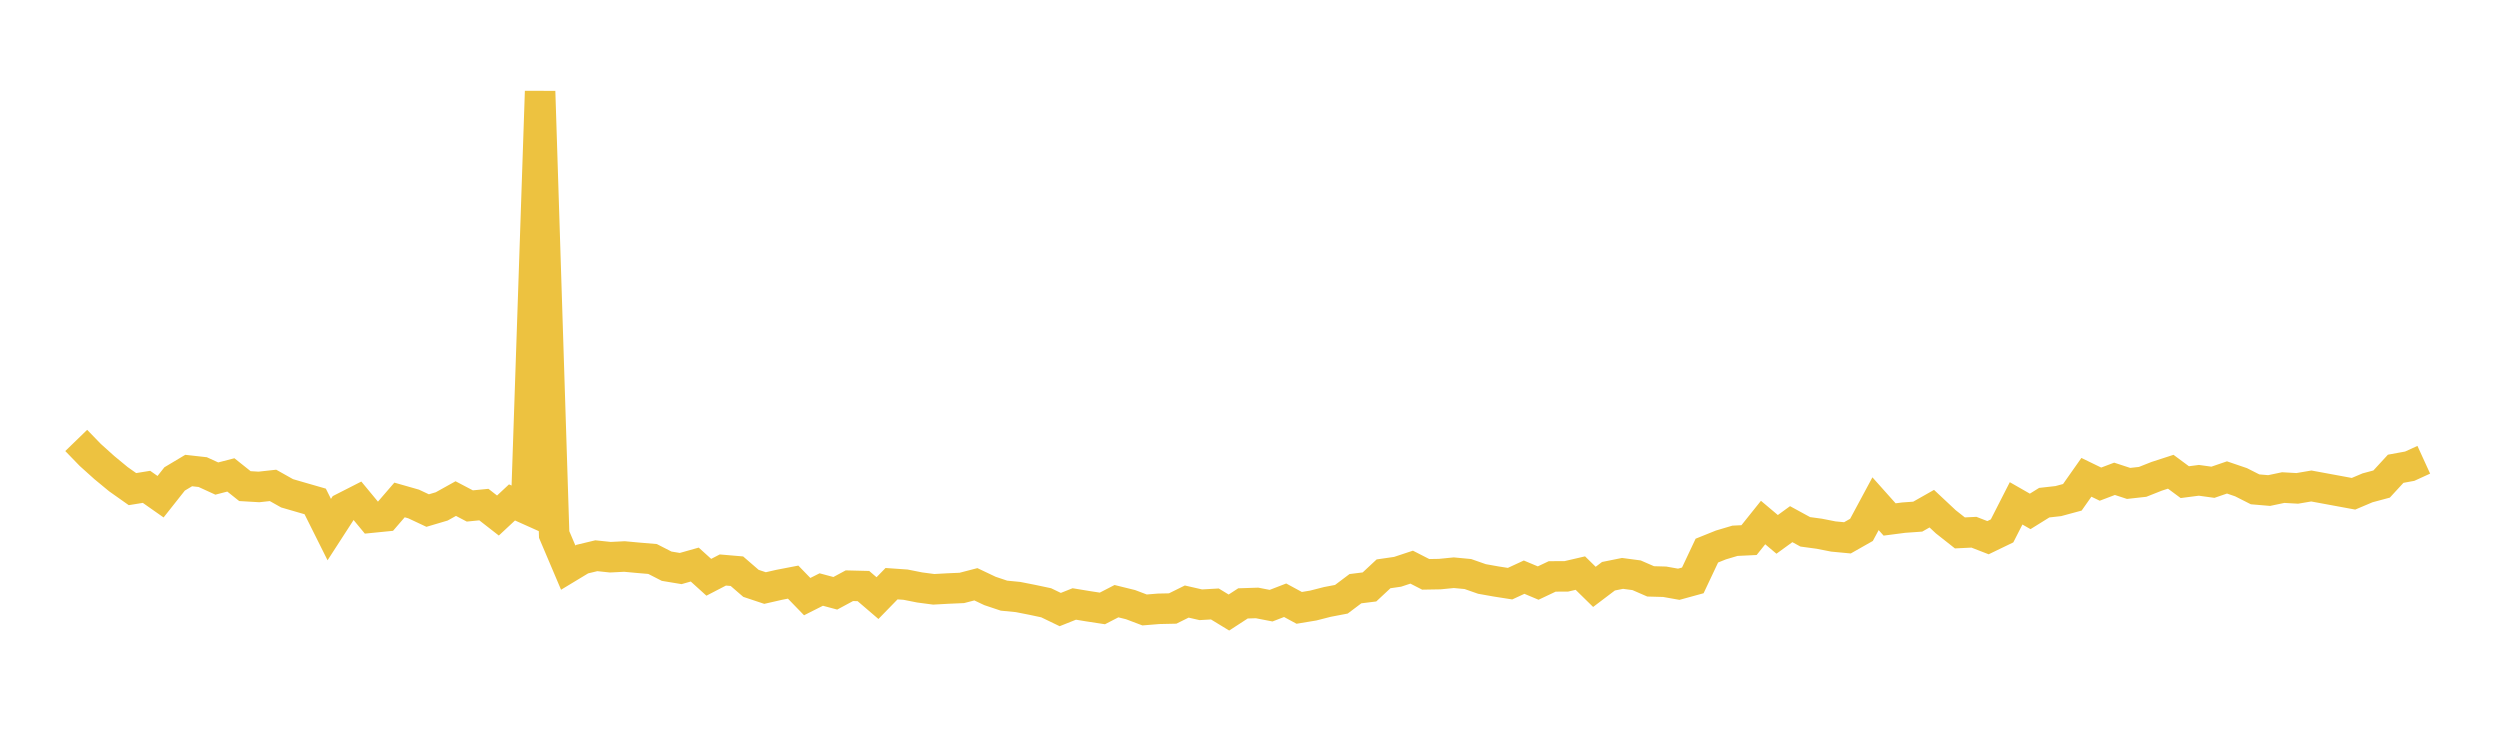 <svg width="164" height="48" xmlns="http://www.w3.org/2000/svg" xmlns:xlink="http://www.w3.org/1999/xlink"><path fill="none" stroke="rgb(237,194,64)" stroke-width="2" d="M5,28.893L5.922,29.844L6.844,30.673L7.766,31.434L8.689,32.086L9.611,31.937L10.533,32.584L11.455,31.418L12.377,30.867L13.299,30.97L14.222,31.393L15.144,31.154L16.066,31.889L16.988,31.943L17.91,31.842L18.832,32.36L19.754,32.628L20.677,32.894L21.599,34.74L22.521,33.314L23.443,32.844L24.365,33.958L25.287,33.866L26.21,32.797L27.132,33.06L28.054,33.493L28.976,33.22L29.898,32.707L30.82,33.191L31.743,33.101L32.665,33.819L33.587,32.959L34.509,33.372L35.431,5.991L36.353,35.064L37.275,37.235L38.198,36.677L39.12,36.456L40.042,36.553L40.964,36.507L41.886,36.592L42.808,36.67L43.731,37.143L44.653,37.296L45.575,37.035L46.497,37.87L47.419,37.392L48.341,37.471L49.263,38.268L50.186,38.576L51.108,38.365L52.03,38.187L52.952,39.138L53.874,38.673L54.796,38.92L55.719,38.423L56.641,38.446L57.563,39.236L58.485,38.29L59.407,38.354L60.329,38.537L61.251,38.659L62.174,38.608L63.096,38.568L64.018,38.328L64.94,38.766L65.862,39.075L66.784,39.165L67.707,39.347L68.629,39.542L69.551,39.987L70.473,39.62L71.395,39.772L72.317,39.913L73.24,39.437L74.162,39.664L75.084,40.013L76.006,39.938L76.928,39.918L77.85,39.462L78.772,39.673L79.695,39.62L80.617,40.182L81.539,39.583L82.461,39.553L83.383,39.732L84.305,39.376L85.228,39.876L86.15,39.723L87.072,39.487L87.994,39.311L88.916,38.618L89.838,38.503L90.76,37.643L91.683,37.51L92.605,37.205L93.527,37.677L94.449,37.661L95.371,37.57L96.293,37.657L97.216,37.98L98.138,38.144L99.06,38.288L99.982,37.862L100.904,38.249L101.826,37.813L102.749,37.809L103.671,37.595L104.593,38.499L105.515,37.801L106.437,37.615L107.359,37.737L108.281,38.138L109.204,38.163L110.126,38.327L111.048,38.074L111.97,36.12L112.892,35.749L113.814,35.475L114.737,35.431L115.659,34.278L116.581,35.055L117.503,34.385L118.425,34.888L119.347,35.013L120.269,35.195L121.192,35.282L122.114,34.759L123.036,33.044L123.958,34.077L124.88,33.957L125.802,33.892L126.725,33.369L127.647,34.232L128.569,34.959L129.491,34.914L130.413,35.272L131.335,34.827L132.257,33.02L133.18,33.548L134.102,32.975L135.024,32.872L135.946,32.623L136.868,31.312L137.79,31.76L138.713,31.41L139.635,31.712L140.557,31.61L141.479,31.245L142.401,30.946L143.323,31.629L144.246,31.509L145.168,31.636L146.09,31.32L147.012,31.634L147.934,32.101L148.856,32.179L149.778,31.985L150.701,32.038L151.623,31.881L154.389,32.391L155.311,32.001L156.234,31.753L157.156,30.751L158.078,30.582L159,30.16"></path></svg>